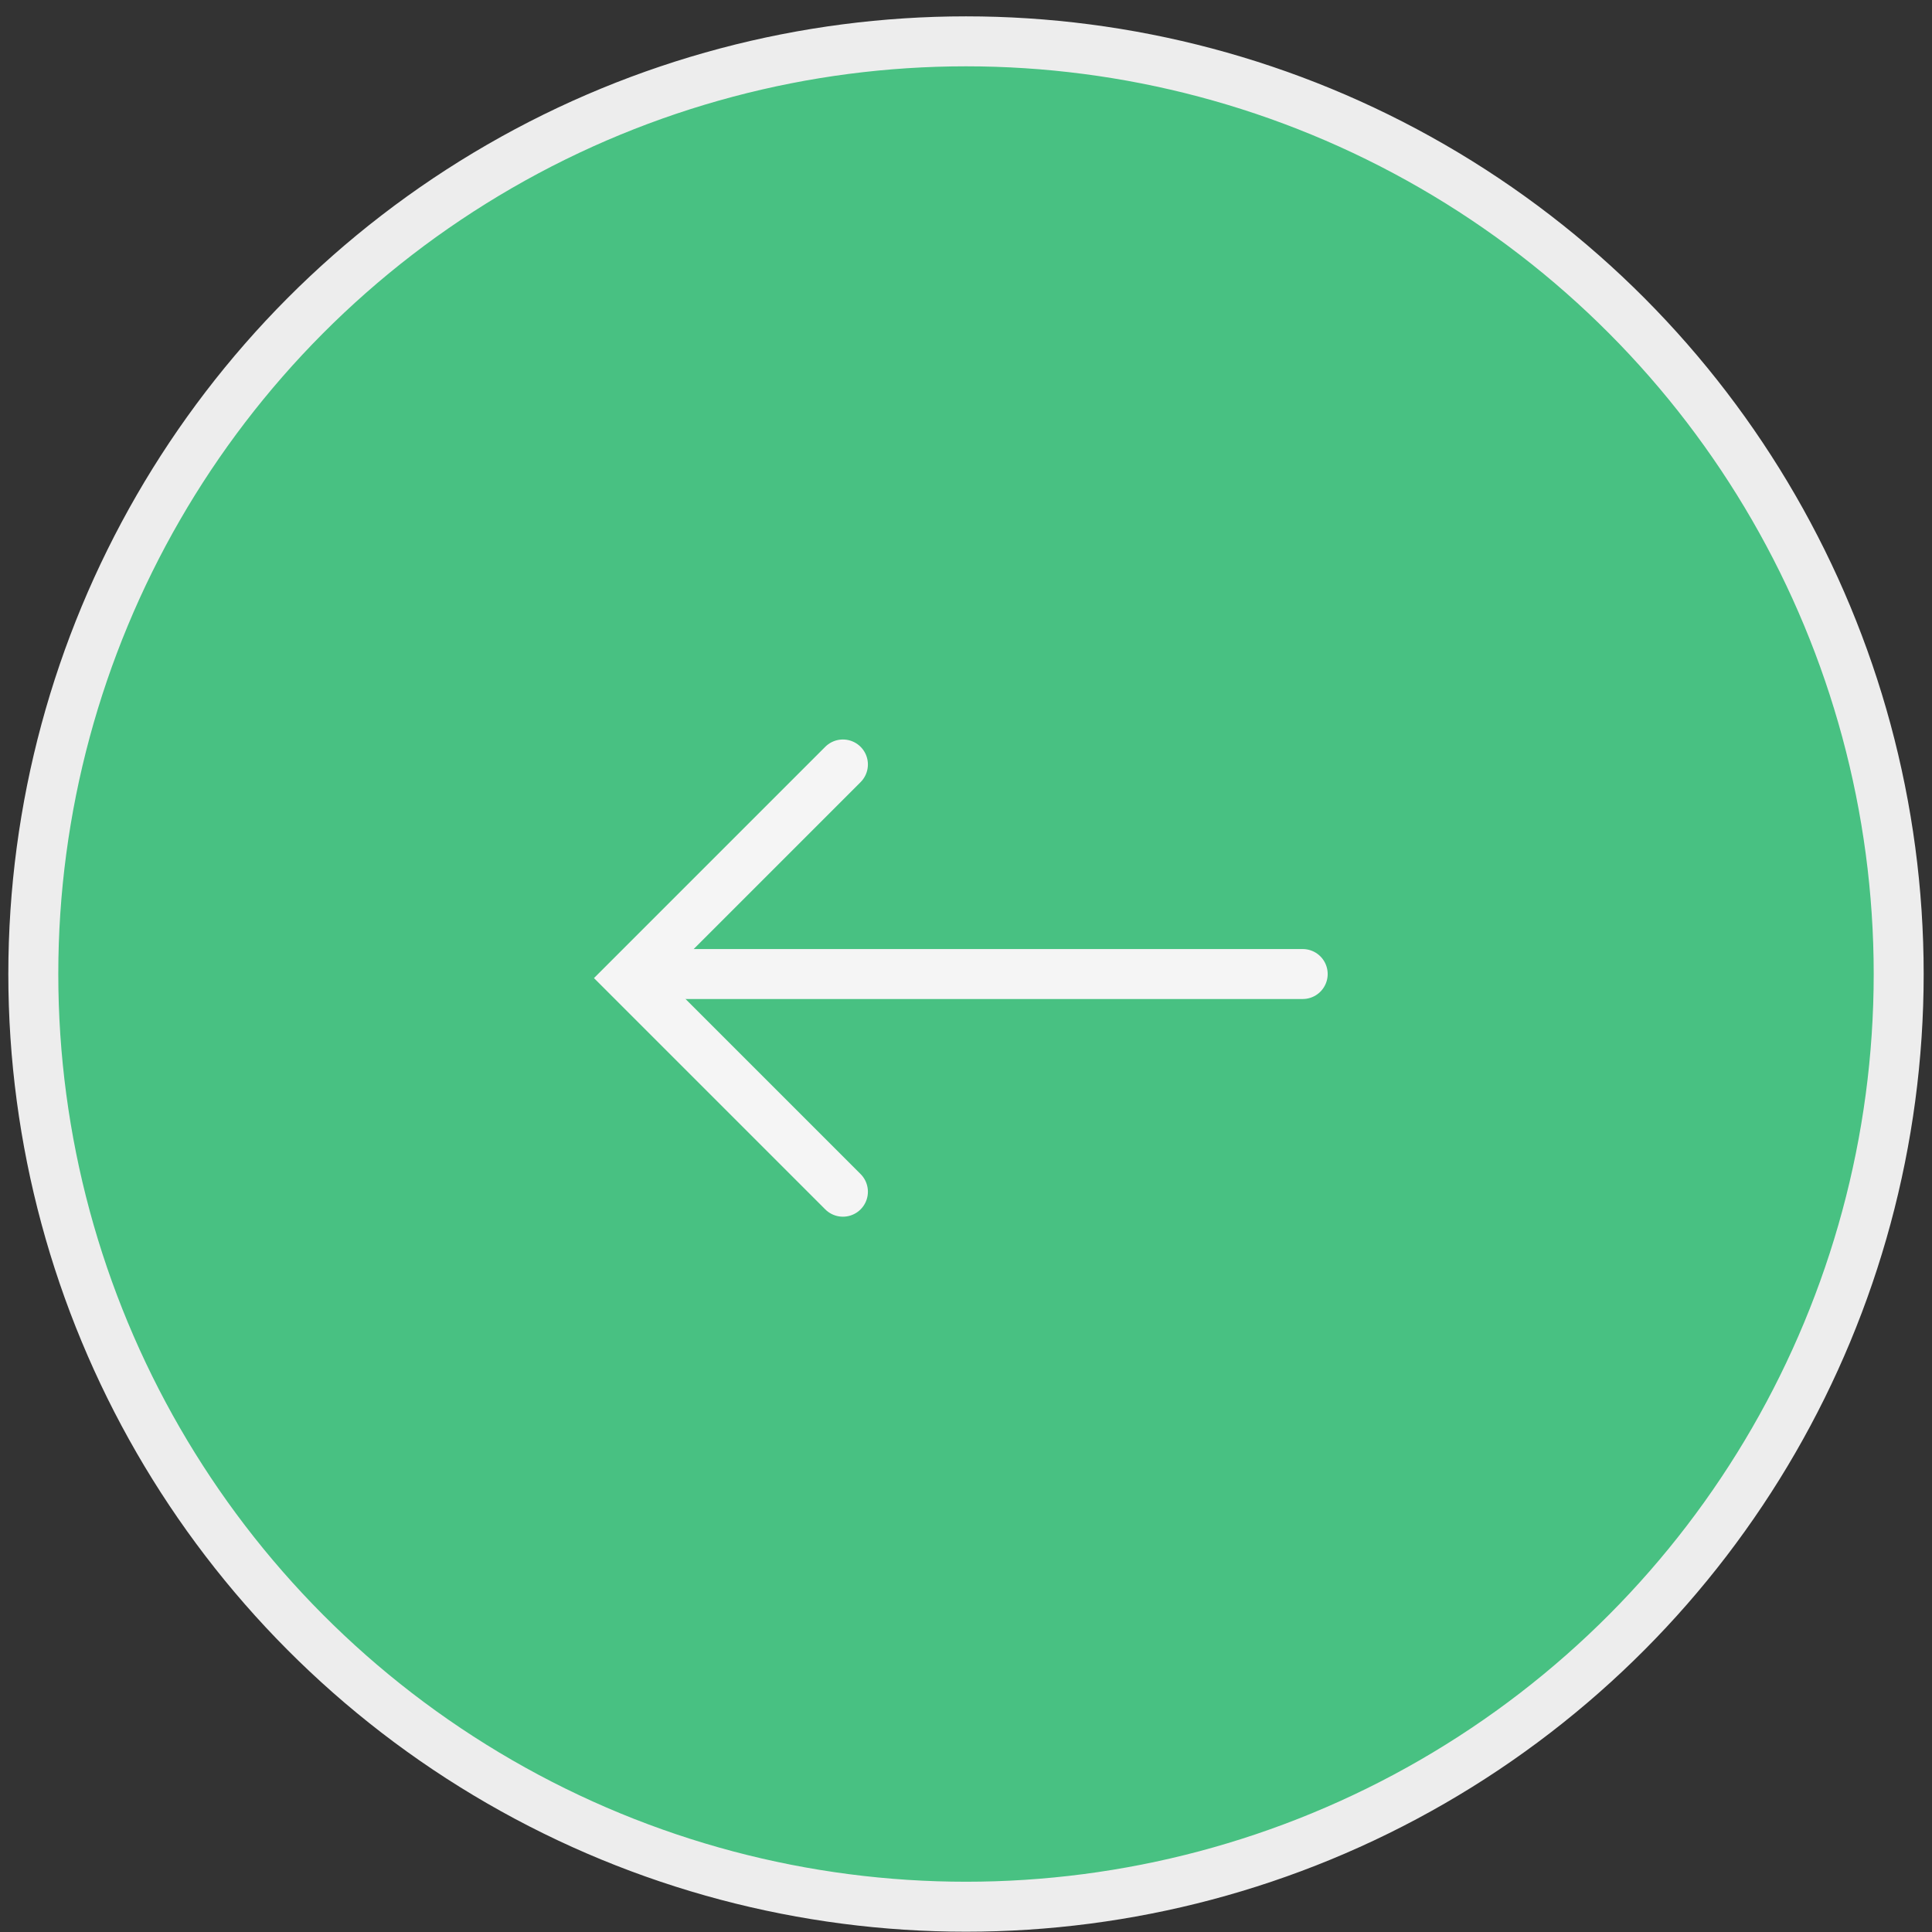<svg width="58" height="58" viewBox="0 0 58 58" fill="none" xmlns="http://www.w3.org/2000/svg">
<rect x="0" y="0" width="58" height="58" fill="#333333" stroke="none"/>
<circle cx="29" cy="29.241" r="28" transform="rotate(-180 29 29.241)" fill="#48C182" stroke="#EDEDED" stroke-width="1.5"/>
<path d="M39.108 29.241L19.898 29.241" stroke="#F5F5F5" stroke-width="1.5" stroke-linecap="round"/>
<path d="M25.305 35.776L18.892 29.363L25.305 22.95" stroke="#F5F5F5" stroke-width="1.5" stroke-linecap="round"/>
</svg>
